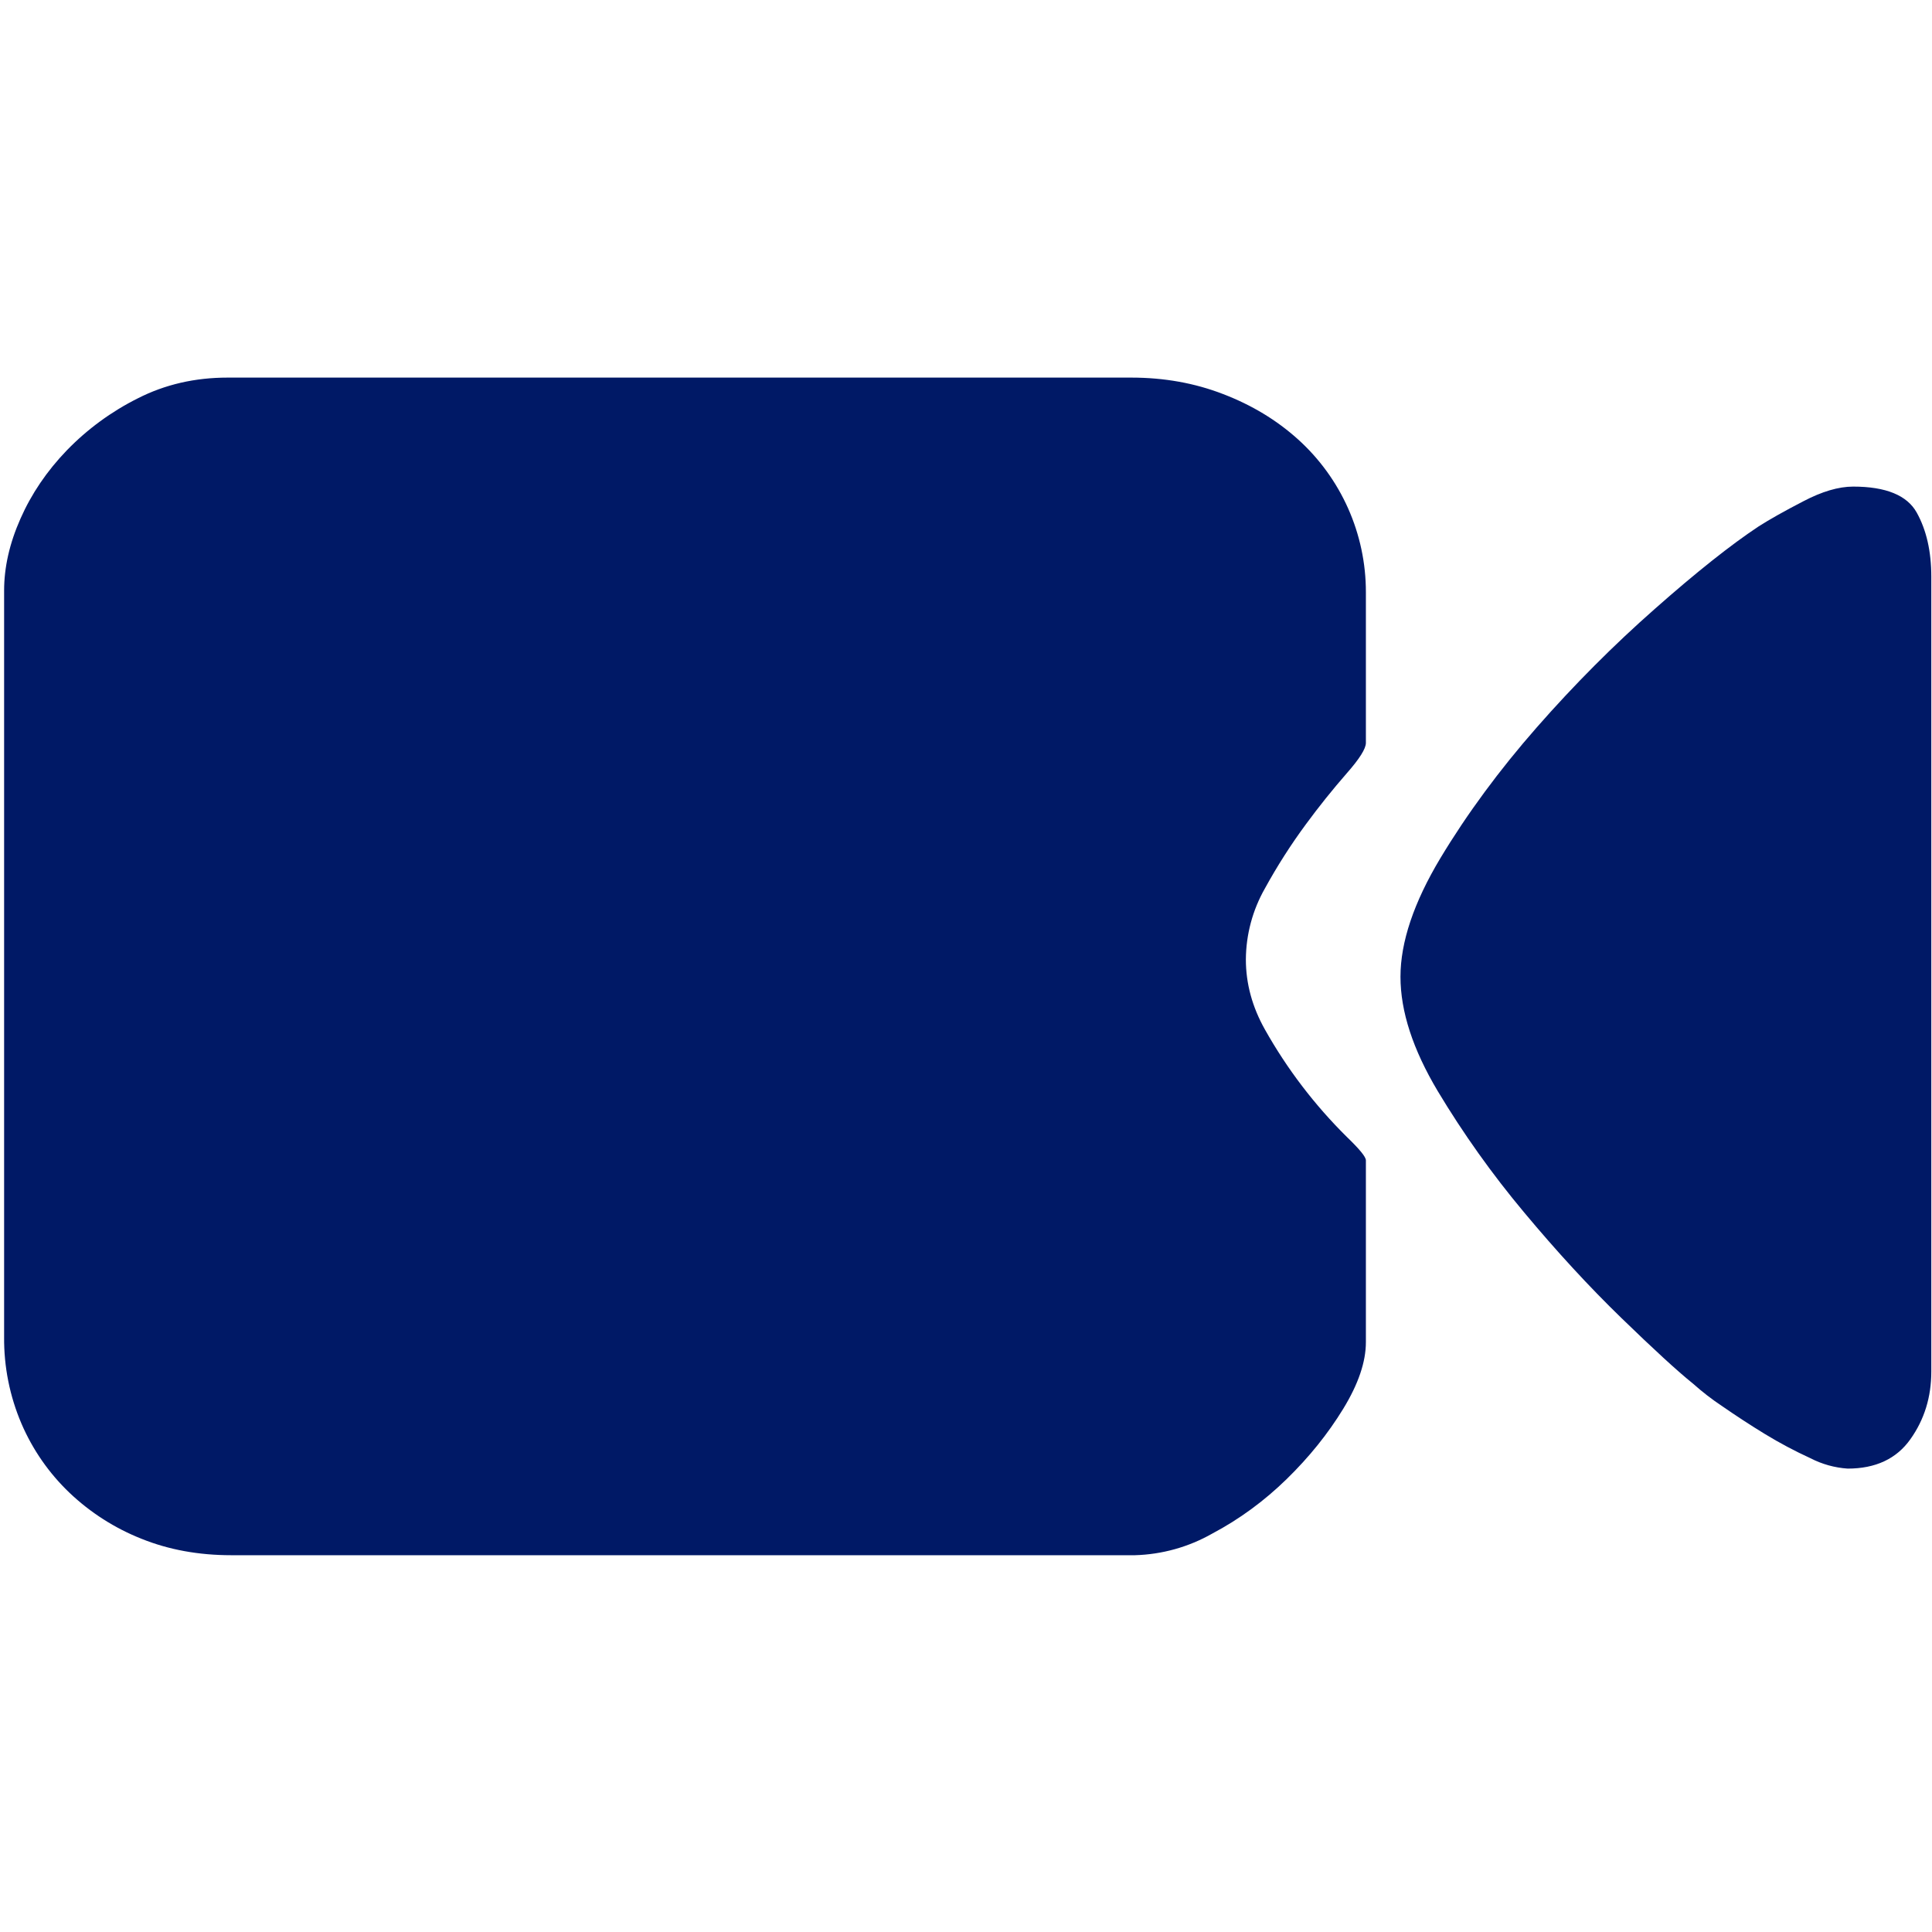 <?xml version="1.0" encoding="utf-8"?>
<!-- Generator: Adobe Illustrator 16.0.0, SVG Export Plug-In . SVG Version: 6.00 Build 0)  -->
<!DOCTYPE svg PUBLIC "-//W3C//DTD SVG 1.1//EN" "http://www.w3.org/Graphics/SVG/1.1/DTD/svg11.dtd">
<svg version="1.1" id="图层_1" xmlns="http://www.w3.org/2000/svg" xmlns:xlink="http://www.w3.org/1999/xlink" x="0px" y="0px"
	 width="1000px" height="1000px" viewBox="0 0 1000 1000" enable-background="new 0 0 1000 1000" xml:space="preserve">
<g>
	<g>
		<defs>
			<rect id="SVGID_1_" x="2.214" y="195" width="997.786" height="610.721"/>
		</defs>
		<clipPath id="SVGID_2_">
			<use xlink:href="#SVGID_1_"  overflow="visible"/>
		</clipPath>
		<path clip-path="url(#SVGID_2_)" fill="#001966" d="M706.982,384.526c0,2.992-3.325,8.259-9.866,15.682
			c-7.443,8.528-14.524,17.365-21.225,26.49c-7.788,10.563-14.859,21.635-21.167,33.14c-6.38,11.2-9.778,23.853-9.865,36.741
			c0,12.58,3.325,24.662,9.865,36.298c11.47,20.416,25.739,39.124,42.392,55.585c6.541,6.319,9.866,10.306,9.866,12.134v94.101
			c0,10.196-3.881,21.667-11.749,34.524c-7.869,12.855-17.568,24.938-29.204,36.298c-11.639,11.361-24.44,20.782-38.57,28.263
			c-12.22,6.95-25.96,10.793-40.011,11.194H119.726c-16.903,0-32.418-2.824-46.552-8.533c-13.775-5.465-26.379-13.517-37.128-23.719
			c-10.653-10.139-19.138-22.34-24.94-35.856c-6.072-14.196-9.13-29.499-8.976-44.942V305.666c0-11.969,2.77-24.381,8.479-37.238
			c5.651-12.801,13.633-24.605,23.995-35.357c10.631-10.958,23.034-20.045,36.687-26.875c14.132-7.206,29.649-10.752,46.551-10.752
			h467.719c16.958,0,32.809,2.825,47.549,8.534c14.74,5.654,27.6,13.412,38.569,23.275c22.521,20.228,35.357,49.088,35.303,79.357
			v77.973V384.526z M999.64,300.292v409.646c0,13.187-3.602,24.825-10.805,34.968c-7.206,10.196-18.068,15.239-32.478,15.239
			c-6.729-0.449-13.292-2.282-19.283-5.376c-8.092-3.705-15.958-7.888-23.554-12.522c-7.508-4.587-14.882-9.392-22.111-14.41
			c-5.296-3.513-10.333-7.403-15.071-11.638c-8.147-6.54-20.504-17.9-37.131-34.027s-33.416-34.357-50.374-54.696
			c-16.502-19.717-31.434-40.69-44.668-62.732c-12.856-21.556-19.283-41.23-19.283-59.186c0-17.899,6.871-38.403,20.67-61.401
			c13.854-22.998,30.48-45.554,49.877-67.667c19.449-22.167,39.843-42.615,61.178-61.401c21.336-18.842,39.181-33.027,53.645-42.616
			c5.653-3.602,13.301-7.923,23.054-12.967c9.699-5.098,18.344-7.647,25.881-7.647c16.903,0,27.932,4.488,32.916,13.468
			c4.988,8.979,7.538,20.003,7.538,33.139V300.292z M999.64,300.292"/>
	</g>
</g>
</svg>
